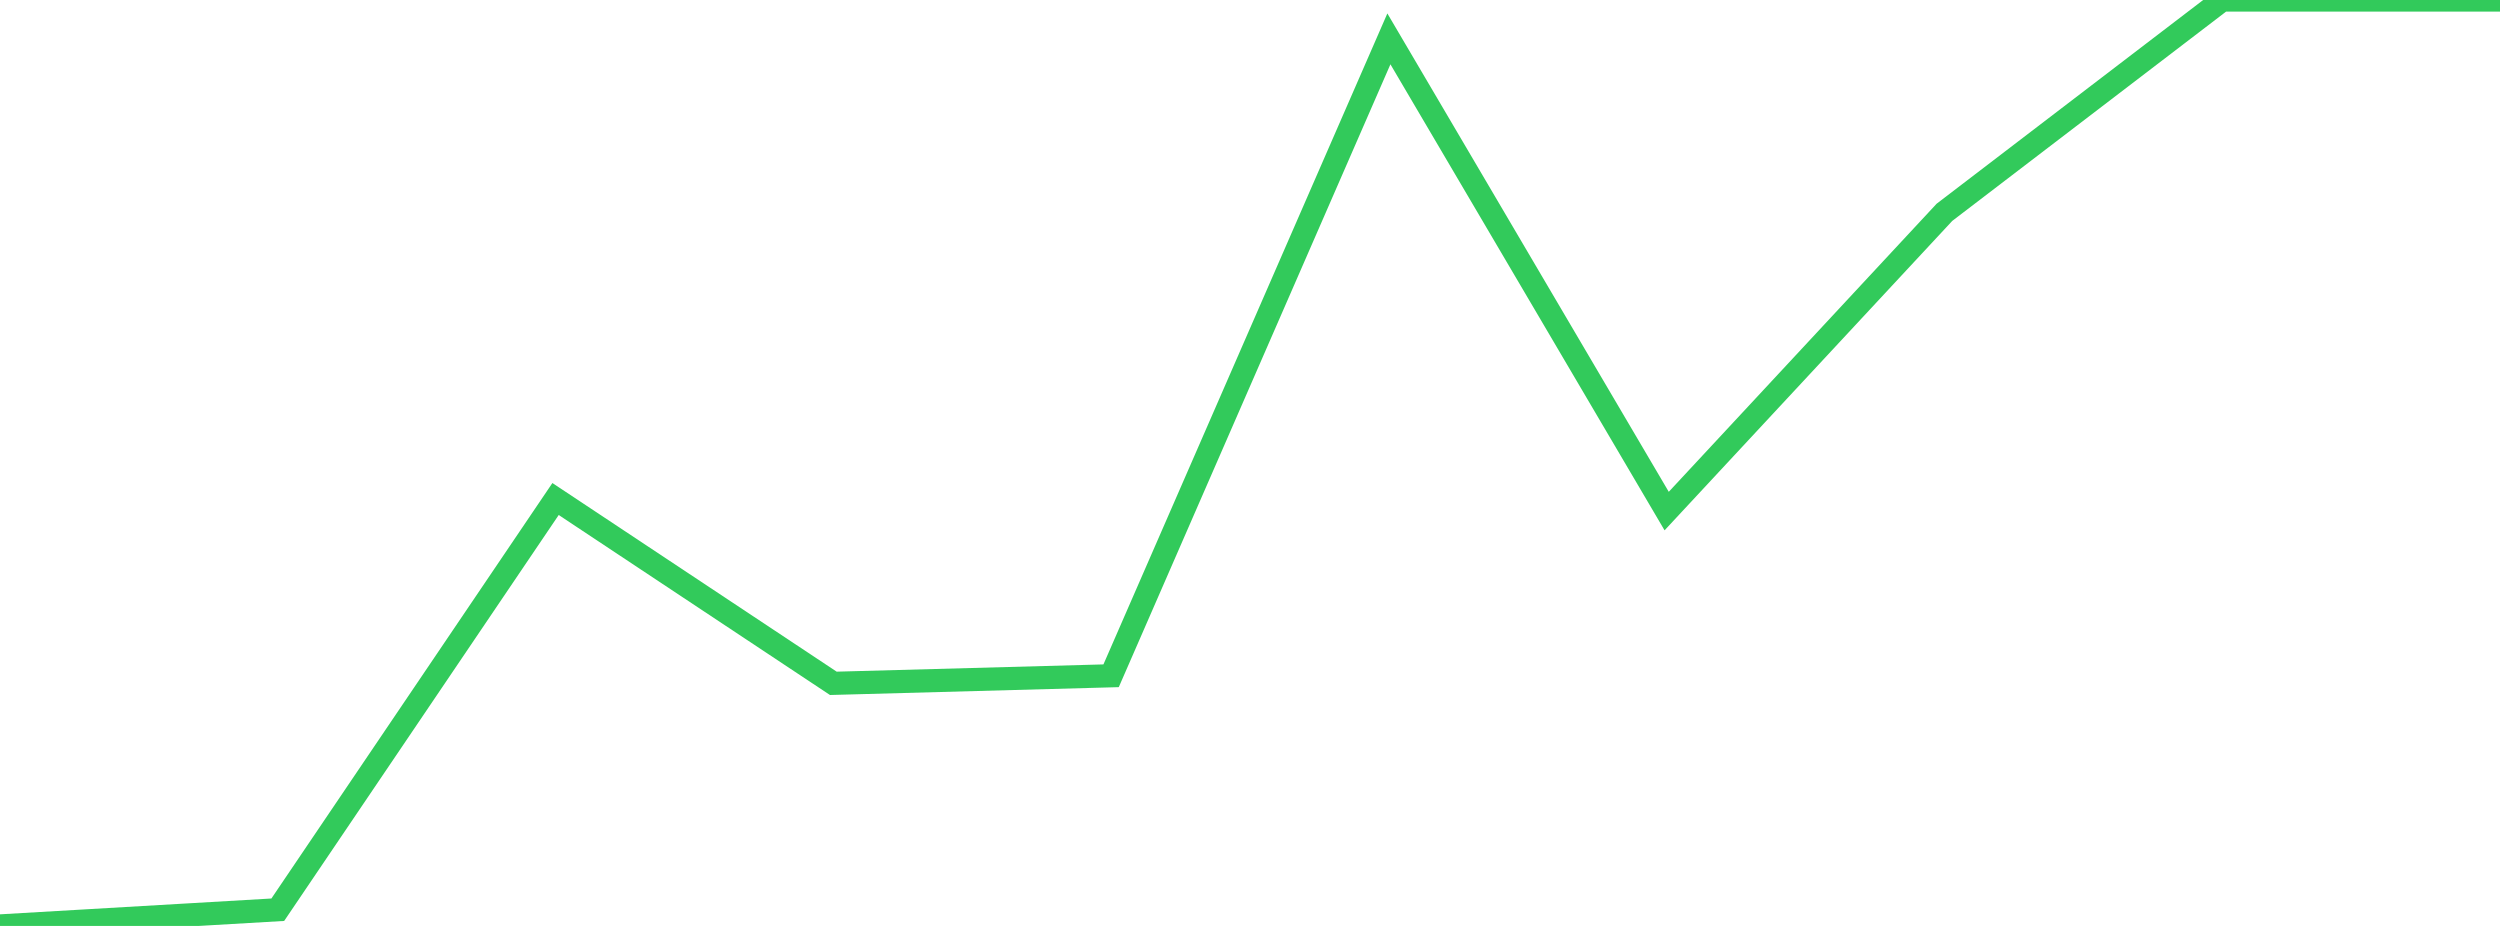<?xml version="1.0" standalone="no"?>
<!DOCTYPE svg PUBLIC "-//W3C//DTD SVG 1.1//EN" "http://www.w3.org/Graphics/SVG/1.1/DTD/svg11.dtd">

<svg width="135" height="50" viewBox="0 0 135 50" preserveAspectRatio="none" 
  xmlns="http://www.w3.org/2000/svg"
  xmlns:xlink="http://www.w3.org/1999/xlink">


<polyline points="0.0, 50.0 15.0, 49.125 30.0, 26.947 45.0, 36.9 60.0, 36.492 75.0, 2.099 90.0, 27.598 105.0, 11.465 120.0, 0.0 135.0, 0.0" fill="none" stroke="#32ca5b" stroke-width="1.25"/>

</svg>